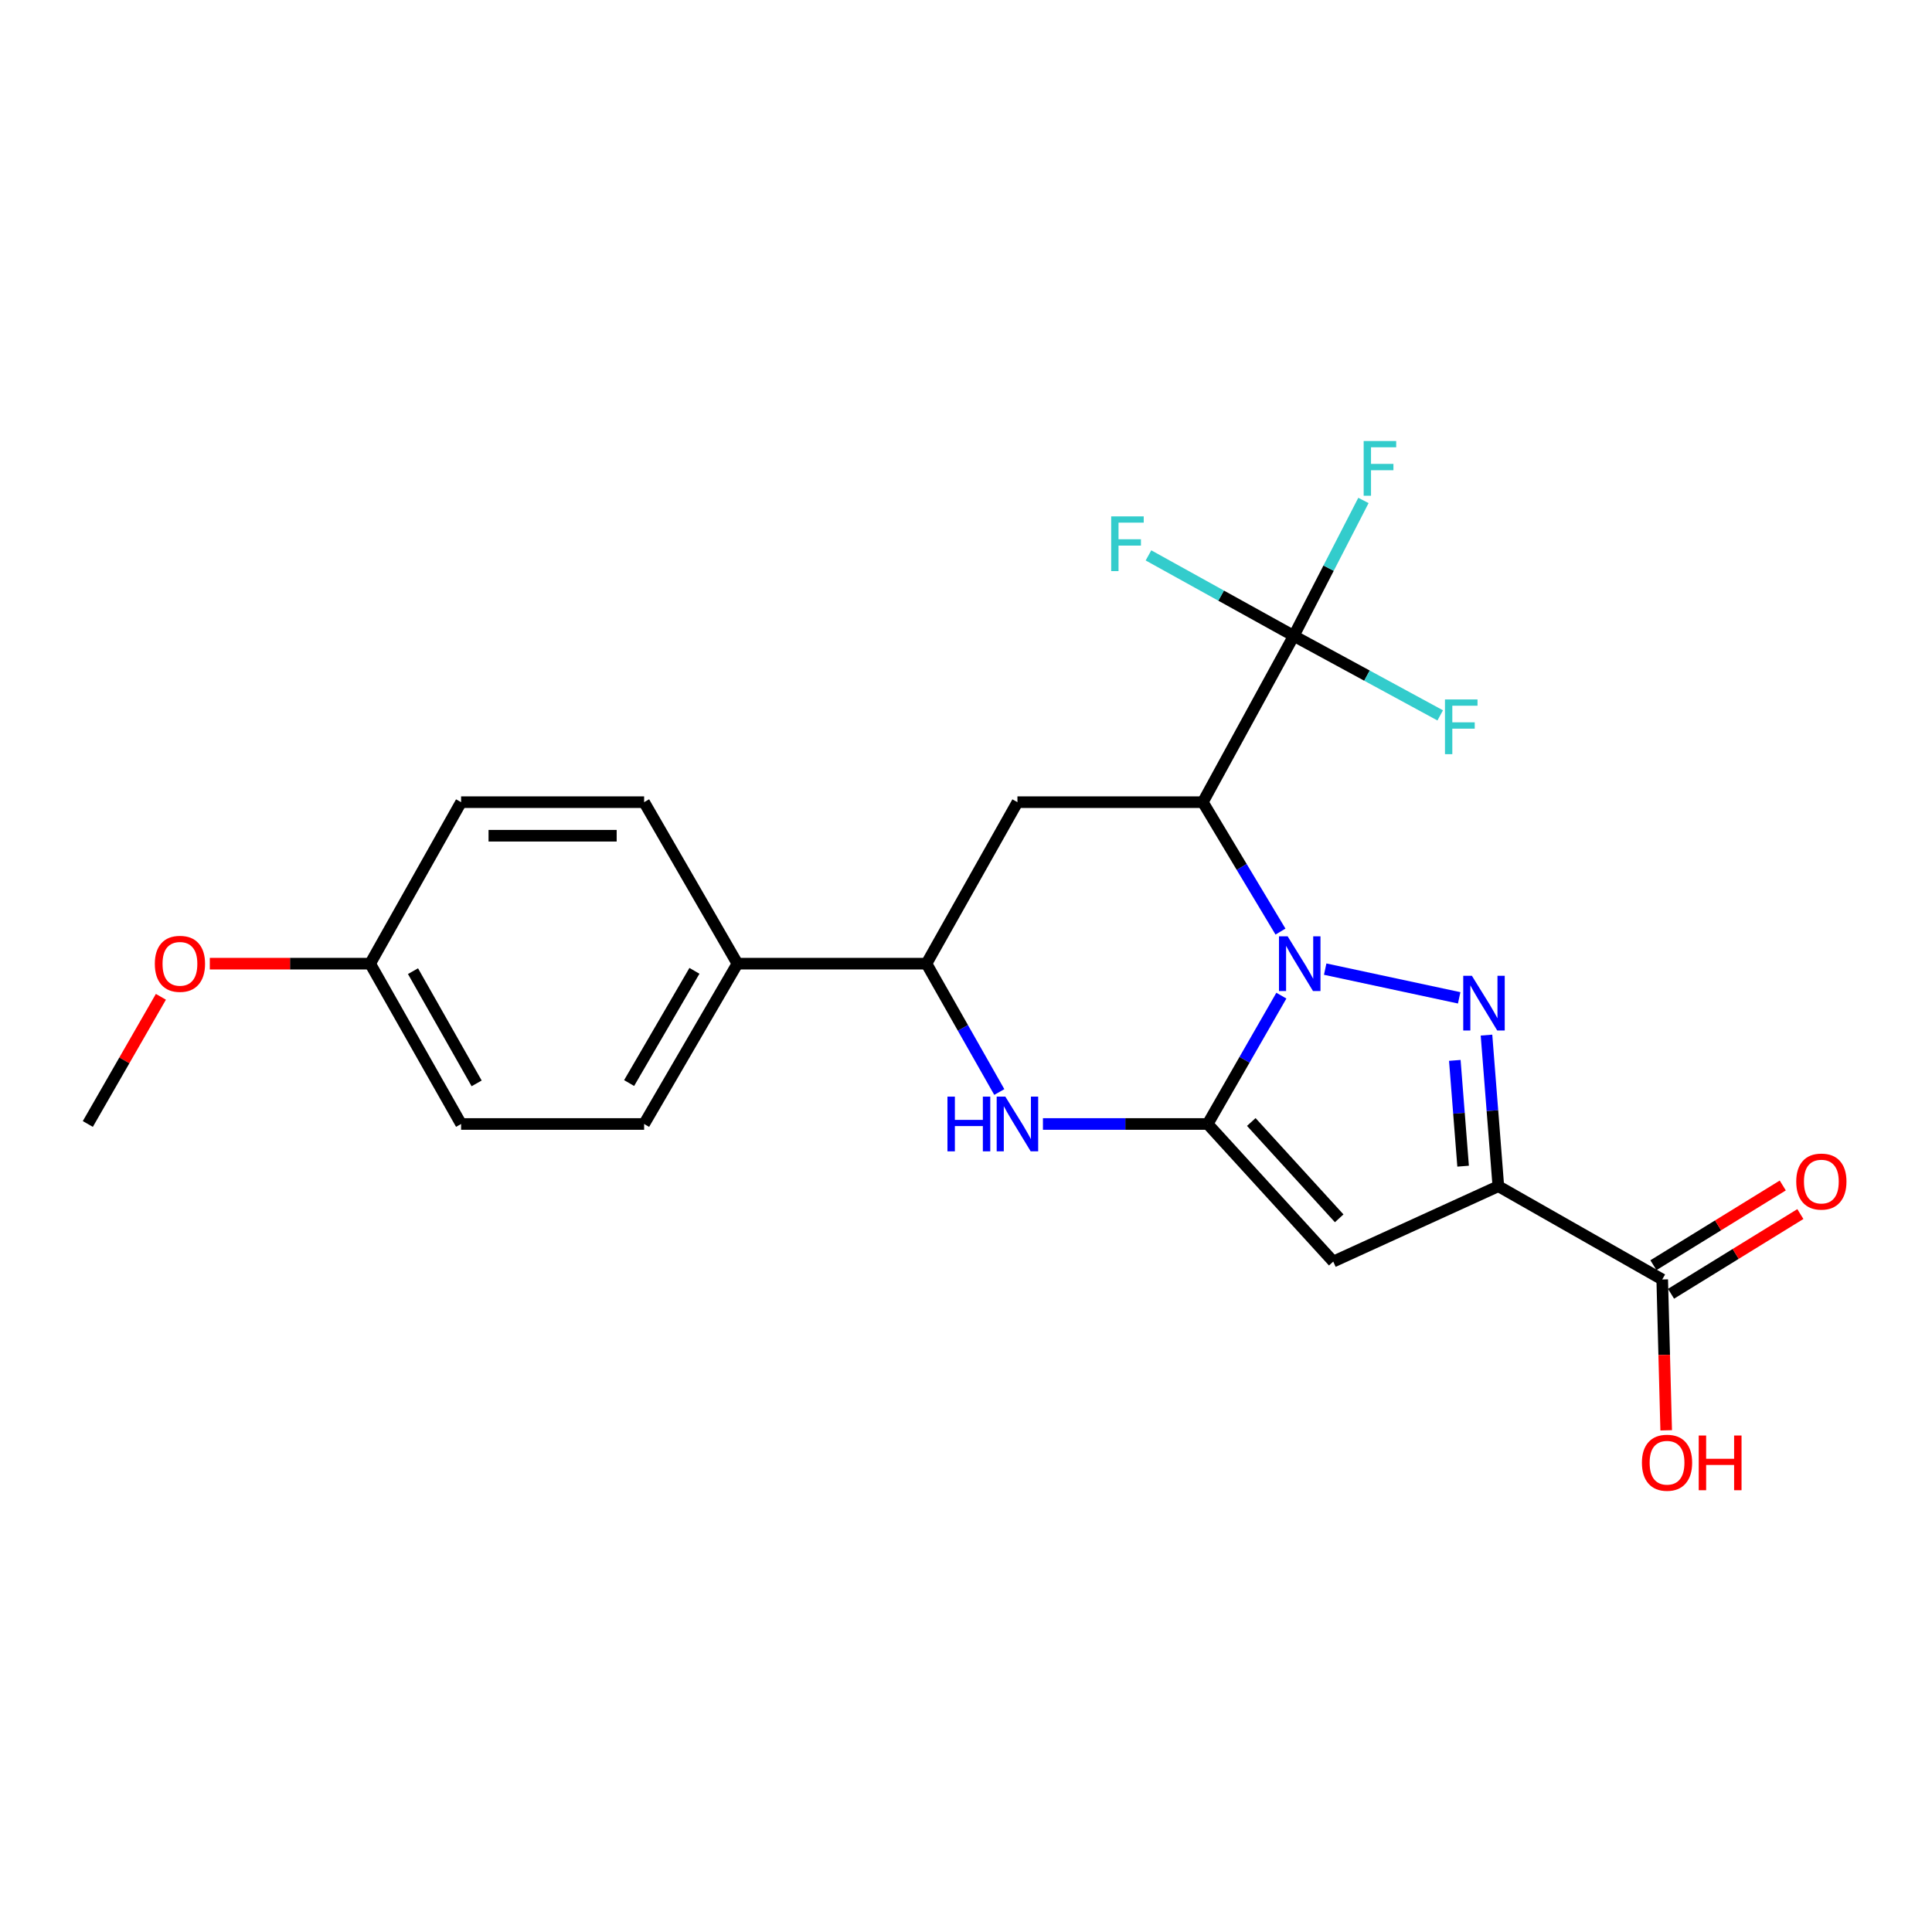 <?xml version='1.0' encoding='iso-8859-1'?>
<svg version='1.1' baseProfile='full'
              xmlns='http://www.w3.org/2000/svg'
                      xmlns:rdkit='http://www.rdkit.org/xml'
                      xmlns:xlink='http://www.w3.org/1999/xlink'
                  xml:space='preserve'
width='1000px' height='1000px' viewBox='0 0 1000 1000'>
<!-- END OF HEADER -->
<rect style='opacity:1.0;fill:#FFFFFF;stroke:none' width='1000' height='1000' x='0' y='0'> </rect>
<path class='bond-0' d='M 663.231,515.344 L 644.157,548.558' style='fill:none;fill-rule:evenodd;stroke:#0000FF;stroke-width:6px;stroke-linecap:butt;stroke-linejoin:miter;stroke-opacity:1' />
<path class='bond-0' d='M 644.157,548.558 L 625.084,581.773' style='fill:none;fill-rule:evenodd;stroke:#000000;stroke-width:6px;stroke-linecap:butt;stroke-linejoin:miter;stroke-opacity:1' />
<path class='bond-1' d='M 685.915,501.615 L 755.268,516.478' style='fill:none;fill-rule:evenodd;stroke:#0000FF;stroke-width:6px;stroke-linecap:butt;stroke-linejoin:miter;stroke-opacity:1' />
<path class='bond-3' d='M 662.778,482.194 L 642.681,448.698' style='fill:none;fill-rule:evenodd;stroke:#0000FF;stroke-width:6px;stroke-linecap:butt;stroke-linejoin:miter;stroke-opacity:1' />
<path class='bond-3' d='M 642.681,448.698 L 622.584,415.201' style='fill:none;fill-rule:evenodd;stroke:#000000;stroke-width:6px;stroke-linecap:butt;stroke-linejoin:miter;stroke-opacity:1' />
<path class='bond-4' d='M 625.084,581.773 L 690.087,652.992' style='fill:none;fill-rule:evenodd;stroke:#000000;stroke-width:6px;stroke-linecap:butt;stroke-linejoin:miter;stroke-opacity:1' />
<path class='bond-4' d='M 647.664,580.746 L 693.166,630.599' style='fill:none;fill-rule:evenodd;stroke:#000000;stroke-width:6px;stroke-linecap:butt;stroke-linejoin:miter;stroke-opacity:1' />
<path class='bond-5' d='M 625.084,581.773 L 582.454,581.773' style='fill:none;fill-rule:evenodd;stroke:#000000;stroke-width:6px;stroke-linecap:butt;stroke-linejoin:miter;stroke-opacity:1' />
<path class='bond-5' d='M 582.454,581.773 L 539.824,581.773' style='fill:none;fill-rule:evenodd;stroke:#0000FF;stroke-width:6px;stroke-linecap:butt;stroke-linejoin:miter;stroke-opacity:1' />
<path class='bond-2' d='M 769.406,535.767 L 772.473,574.876' style='fill:none;fill-rule:evenodd;stroke:#0000FF;stroke-width:6px;stroke-linecap:butt;stroke-linejoin:miter;stroke-opacity:1' />
<path class='bond-2' d='M 772.473,574.876 L 775.54,613.986' style='fill:none;fill-rule:evenodd;stroke:#000000;stroke-width:6px;stroke-linecap:butt;stroke-linejoin:miter;stroke-opacity:1' />
<path class='bond-2' d='M 753.009,548.857 L 755.156,576.234' style='fill:none;fill-rule:evenodd;stroke:#0000FF;stroke-width:6px;stroke-linecap:butt;stroke-linejoin:miter;stroke-opacity:1' />
<path class='bond-2' d='M 755.156,576.234 L 757.302,603.611' style='fill:none;fill-rule:evenodd;stroke:#000000;stroke-width:6px;stroke-linecap:butt;stroke-linejoin:miter;stroke-opacity:1' />
<path class='bond-9' d='M 775.54,613.986 L 860.365,662.256' style='fill:none;fill-rule:evenodd;stroke:#000000;stroke-width:6px;stroke-linecap:butt;stroke-linejoin:miter;stroke-opacity:1' />
<path class='bond-23' d='M 775.54,613.986 L 690.087,652.992' style='fill:none;fill-rule:evenodd;stroke:#000000;stroke-width:6px;stroke-linecap:butt;stroke-linejoin:miter;stroke-opacity:1' />
<path class='bond-6' d='M 622.584,415.201 L 669.648,329.122' style='fill:none;fill-rule:evenodd;stroke:#000000;stroke-width:6px;stroke-linecap:butt;stroke-linejoin:miter;stroke-opacity:1' />
<path class='bond-7' d='M 622.584,415.201 L 526.623,415.201' style='fill:none;fill-rule:evenodd;stroke:#000000;stroke-width:6px;stroke-linecap:butt;stroke-linejoin:miter;stroke-opacity:1' />
<path class='bond-24' d='M 517.235,565.228 L 498.387,532.01' style='fill:none;fill-rule:evenodd;stroke:#0000FF;stroke-width:6px;stroke-linecap:butt;stroke-linejoin:miter;stroke-opacity:1' />
<path class='bond-24' d='M 498.387,532.01 L 479.539,498.791' style='fill:none;fill-rule:evenodd;stroke:#000000;stroke-width:6px;stroke-linecap:butt;stroke-linejoin:miter;stroke-opacity:1' />
<path class='bond-12' d='M 669.648,329.122 L 687.68,294.076' style='fill:none;fill-rule:evenodd;stroke:#000000;stroke-width:6px;stroke-linecap:butt;stroke-linejoin:miter;stroke-opacity:1' />
<path class='bond-12' d='M 687.68,294.076 L 705.712,259.031' style='fill:none;fill-rule:evenodd;stroke:#33CCCC;stroke-width:6px;stroke-linecap:butt;stroke-linejoin:miter;stroke-opacity:1' />
<path class='bond-13' d='M 669.648,329.122 L 707.549,349.703' style='fill:none;fill-rule:evenodd;stroke:#000000;stroke-width:6px;stroke-linecap:butt;stroke-linejoin:miter;stroke-opacity:1' />
<path class='bond-13' d='M 707.549,349.703 L 745.45,370.284' style='fill:none;fill-rule:evenodd;stroke:#33CCCC;stroke-width:6px;stroke-linecap:butt;stroke-linejoin:miter;stroke-opacity:1' />
<path class='bond-14' d='M 669.648,329.122 L 632.048,308.294' style='fill:none;fill-rule:evenodd;stroke:#000000;stroke-width:6px;stroke-linecap:butt;stroke-linejoin:miter;stroke-opacity:1' />
<path class='bond-14' d='M 632.048,308.294 L 594.449,287.467' style='fill:none;fill-rule:evenodd;stroke:#33CCCC;stroke-width:6px;stroke-linecap:butt;stroke-linejoin:miter;stroke-opacity:1' />
<path class='bond-8' d='M 526.623,415.201 L 479.539,498.791' style='fill:none;fill-rule:evenodd;stroke:#000000;stroke-width:6px;stroke-linecap:butt;stroke-linejoin:miter;stroke-opacity:1' />
<path class='bond-10' d='M 479.539,498.791 L 381.696,498.791' style='fill:none;fill-rule:evenodd;stroke:#000000;stroke-width:6px;stroke-linecap:butt;stroke-linejoin:miter;stroke-opacity:1' />
<path class='bond-11' d='M 864.922,669.65 L 898.394,649.021' style='fill:none;fill-rule:evenodd;stroke:#000000;stroke-width:6px;stroke-linecap:butt;stroke-linejoin:miter;stroke-opacity:1' />
<path class='bond-11' d='M 898.394,649.021 L 931.867,628.392' style='fill:none;fill-rule:evenodd;stroke:#FF0000;stroke-width:6px;stroke-linecap:butt;stroke-linejoin:miter;stroke-opacity:1' />
<path class='bond-11' d='M 855.808,654.862 L 889.281,634.233' style='fill:none;fill-rule:evenodd;stroke:#000000;stroke-width:6px;stroke-linecap:butt;stroke-linejoin:miter;stroke-opacity:1' />
<path class='bond-11' d='M 889.281,634.233 L 922.754,613.604' style='fill:none;fill-rule:evenodd;stroke:#FF0000;stroke-width:6px;stroke-linecap:butt;stroke-linejoin:miter;stroke-opacity:1' />
<path class='bond-17' d='M 860.365,662.256 L 861.39,701.293' style='fill:none;fill-rule:evenodd;stroke:#000000;stroke-width:6px;stroke-linecap:butt;stroke-linejoin:miter;stroke-opacity:1' />
<path class='bond-17' d='M 861.39,701.293 L 862.416,740.331' style='fill:none;fill-rule:evenodd;stroke:#FF0000;stroke-width:6px;stroke-linecap:butt;stroke-linejoin:miter;stroke-opacity:1' />
<path class='bond-15' d='M 381.696,498.791 L 333.397,581.773' style='fill:none;fill-rule:evenodd;stroke:#000000;stroke-width:6px;stroke-linecap:butt;stroke-linejoin:miter;stroke-opacity:1' />
<path class='bond-15' d='M 359.439,502.501 L 325.629,560.588' style='fill:none;fill-rule:evenodd;stroke:#000000;stroke-width:6px;stroke-linecap:butt;stroke-linejoin:miter;stroke-opacity:1' />
<path class='bond-16' d='M 381.696,498.791 L 333.397,415.201' style='fill:none;fill-rule:evenodd;stroke:#000000;stroke-width:6px;stroke-linecap:butt;stroke-linejoin:miter;stroke-opacity:1' />
<path class='bond-19' d='M 333.397,581.773 L 238.661,581.773' style='fill:none;fill-rule:evenodd;stroke:#000000;stroke-width:6px;stroke-linecap:butt;stroke-linejoin:miter;stroke-opacity:1' />
<path class='bond-20' d='M 333.397,415.201 L 238.661,415.201' style='fill:none;fill-rule:evenodd;stroke:#000000;stroke-width:6px;stroke-linecap:butt;stroke-linejoin:miter;stroke-opacity:1' />
<path class='bond-20' d='M 319.187,432.572 L 252.871,432.572' style='fill:none;fill-rule:evenodd;stroke:#000000;stroke-width:6px;stroke-linecap:butt;stroke-linejoin:miter;stroke-opacity:1' />
<path class='bond-18' d='M 191.597,498.791 L 238.661,415.201' style='fill:none;fill-rule:evenodd;stroke:#000000;stroke-width:6px;stroke-linecap:butt;stroke-linejoin:miter;stroke-opacity:1' />
<path class='bond-21' d='M 191.597,498.791 L 150.097,498.791' style='fill:none;fill-rule:evenodd;stroke:#000000;stroke-width:6px;stroke-linecap:butt;stroke-linejoin:miter;stroke-opacity:1' />
<path class='bond-21' d='M 150.097,498.791 L 108.598,498.791' style='fill:none;fill-rule:evenodd;stroke:#FF0000;stroke-width:6px;stroke-linecap:butt;stroke-linejoin:miter;stroke-opacity:1' />
<path class='bond-25' d='M 191.597,498.791 L 238.661,581.773' style='fill:none;fill-rule:evenodd;stroke:#000000;stroke-width:6px;stroke-linecap:butt;stroke-linejoin:miter;stroke-opacity:1' />
<path class='bond-25' d='M 213.766,502.669 L 246.711,560.757' style='fill:none;fill-rule:evenodd;stroke:#000000;stroke-width:6px;stroke-linecap:butt;stroke-linejoin:miter;stroke-opacity:1' />
<path class='bond-22' d='M 83.28,515.944 L 64.367,548.859' style='fill:none;fill-rule:evenodd;stroke:#FF0000;stroke-width:6px;stroke-linecap:butt;stroke-linejoin:miter;stroke-opacity:1' />
<path class='bond-22' d='M 64.367,548.859 L 45.455,581.773' style='fill:none;fill-rule:evenodd;stroke:#000000;stroke-width:6px;stroke-linecap:butt;stroke-linejoin:miter;stroke-opacity:1' />
<path  class='atom-0' d='M 666.476 484.631
L 675.756 499.631
Q 676.676 501.111, 678.156 503.791
Q 679.636 506.471, 679.716 506.631
L 679.716 484.631
L 683.476 484.631
L 683.476 512.951
L 679.596 512.951
L 669.636 496.551
Q 668.476 494.631, 667.236 492.431
Q 666.036 490.231, 665.676 489.551
L 665.676 512.951
L 661.996 512.951
L 661.996 484.631
L 666.476 484.631
' fill='#0000FF'/>
<path  class='atom-2' d='M 761.849 505.07
L 771.129 520.07
Q 772.049 521.55, 773.529 524.23
Q 775.009 526.91, 775.089 527.07
L 775.089 505.07
L 778.849 505.07
L 778.849 533.39
L 774.969 533.39
L 765.009 516.99
Q 763.849 515.07, 762.609 512.87
Q 761.409 510.67, 761.049 509.99
L 761.049 533.39
L 757.369 533.39
L 757.369 505.07
L 761.849 505.07
' fill='#0000FF'/>
<path  class='atom-6' d='M 490.403 567.613
L 494.243 567.613
L 494.243 579.653
L 508.723 579.653
L 508.723 567.613
L 512.563 567.613
L 512.563 595.933
L 508.723 595.933
L 508.723 582.853
L 494.243 582.853
L 494.243 595.933
L 490.403 595.933
L 490.403 567.613
' fill='#0000FF'/>
<path  class='atom-6' d='M 520.363 567.613
L 529.643 582.613
Q 530.563 584.093, 532.043 586.773
Q 533.523 589.453, 533.603 589.613
L 533.603 567.613
L 537.363 567.613
L 537.363 595.933
L 533.483 595.933
L 523.523 579.533
Q 522.363 577.613, 521.123 575.413
Q 519.923 573.213, 519.563 572.533
L 519.563 595.933
L 515.883 595.933
L 515.883 567.613
L 520.363 567.613
' fill='#0000FF'/>
<path  class='atom-12' d='M 929.729 611.576
Q 929.729 604.776, 933.089 600.976
Q 936.449 597.176, 942.729 597.176
Q 949.009 597.176, 952.369 600.976
Q 955.729 604.776, 955.729 611.576
Q 955.729 618.456, 952.329 622.376
Q 948.929 626.256, 942.729 626.256
Q 936.489 626.256, 933.089 622.376
Q 929.729 618.496, 929.729 611.576
M 942.729 623.056
Q 947.049 623.056, 949.369 620.176
Q 951.729 617.256, 951.729 611.576
Q 951.729 606.016, 949.369 603.216
Q 947.049 600.376, 942.729 600.376
Q 938.409 600.376, 936.049 603.176
Q 933.729 605.976, 933.729 611.576
Q 933.729 617.296, 936.049 620.176
Q 938.409 623.056, 942.729 623.056
' fill='#FF0000'/>
<path  class='atom-13' d='M 705.831 228.274
L 722.671 228.274
L 722.671 231.514
L 709.631 231.514
L 709.631 240.114
L 721.231 240.114
L 721.231 243.394
L 709.631 243.394
L 709.631 256.594
L 705.831 256.594
L 705.831 228.274
' fill='#33CCCC'/>
<path  class='atom-14' d='M 747.916 362.035
L 764.756 362.035
L 764.756 365.275
L 751.716 365.275
L 751.716 373.875
L 763.316 373.875
L 763.316 377.155
L 751.716 377.155
L 751.716 390.355
L 747.916 390.355
L 747.916 362.035
' fill='#33CCCC'/>
<path  class='atom-15' d='M 575.148 267.28
L 591.988 267.28
L 591.988 270.52
L 578.948 270.52
L 578.948 279.12
L 590.548 279.12
L 590.548 282.4
L 578.948 282.4
L 578.948 295.6
L 575.148 295.6
L 575.148 267.28
' fill='#33CCCC'/>
<path  class='atom-18' d='M 849.855 757.101
Q 849.855 750.301, 853.215 746.501
Q 856.575 742.701, 862.855 742.701
Q 869.135 742.701, 872.495 746.501
Q 875.855 750.301, 875.855 757.101
Q 875.855 763.981, 872.455 767.901
Q 869.055 771.781, 862.855 771.781
Q 856.615 771.781, 853.215 767.901
Q 849.855 764.021, 849.855 757.101
M 862.855 768.581
Q 867.175 768.581, 869.495 765.701
Q 871.855 762.781, 871.855 757.101
Q 871.855 751.541, 869.495 748.741
Q 867.175 745.901, 862.855 745.901
Q 858.535 745.901, 856.175 748.701
Q 853.855 751.501, 853.855 757.101
Q 853.855 762.821, 856.175 765.701
Q 858.535 768.581, 862.855 768.581
' fill='#FF0000'/>
<path  class='atom-18' d='M 879.255 743.021
L 883.095 743.021
L 883.095 755.061
L 897.575 755.061
L 897.575 743.021
L 901.415 743.021
L 901.415 771.341
L 897.575 771.341
L 897.575 758.261
L 883.095 758.261
L 883.095 771.341
L 879.255 771.341
L 879.255 743.021
' fill='#FF0000'/>
<path  class='atom-22' d='M 80.136 498.871
Q 80.136 492.071, 83.496 488.271
Q 86.856 484.471, 93.136 484.471
Q 99.416 484.471, 102.776 488.271
Q 106.136 492.071, 106.136 498.871
Q 106.136 505.751, 102.736 509.671
Q 99.336 513.551, 93.136 513.551
Q 86.896 513.551, 83.496 509.671
Q 80.136 505.791, 80.136 498.871
M 93.136 510.351
Q 97.456 510.351, 99.776 507.471
Q 102.136 504.551, 102.136 498.871
Q 102.136 493.311, 99.776 490.511
Q 97.456 487.671, 93.136 487.671
Q 88.816 487.671, 86.456 490.471
Q 84.136 493.271, 84.136 498.871
Q 84.136 504.591, 86.456 507.471
Q 88.816 510.351, 93.136 510.351
' fill='#FF0000'/>
</svg>
